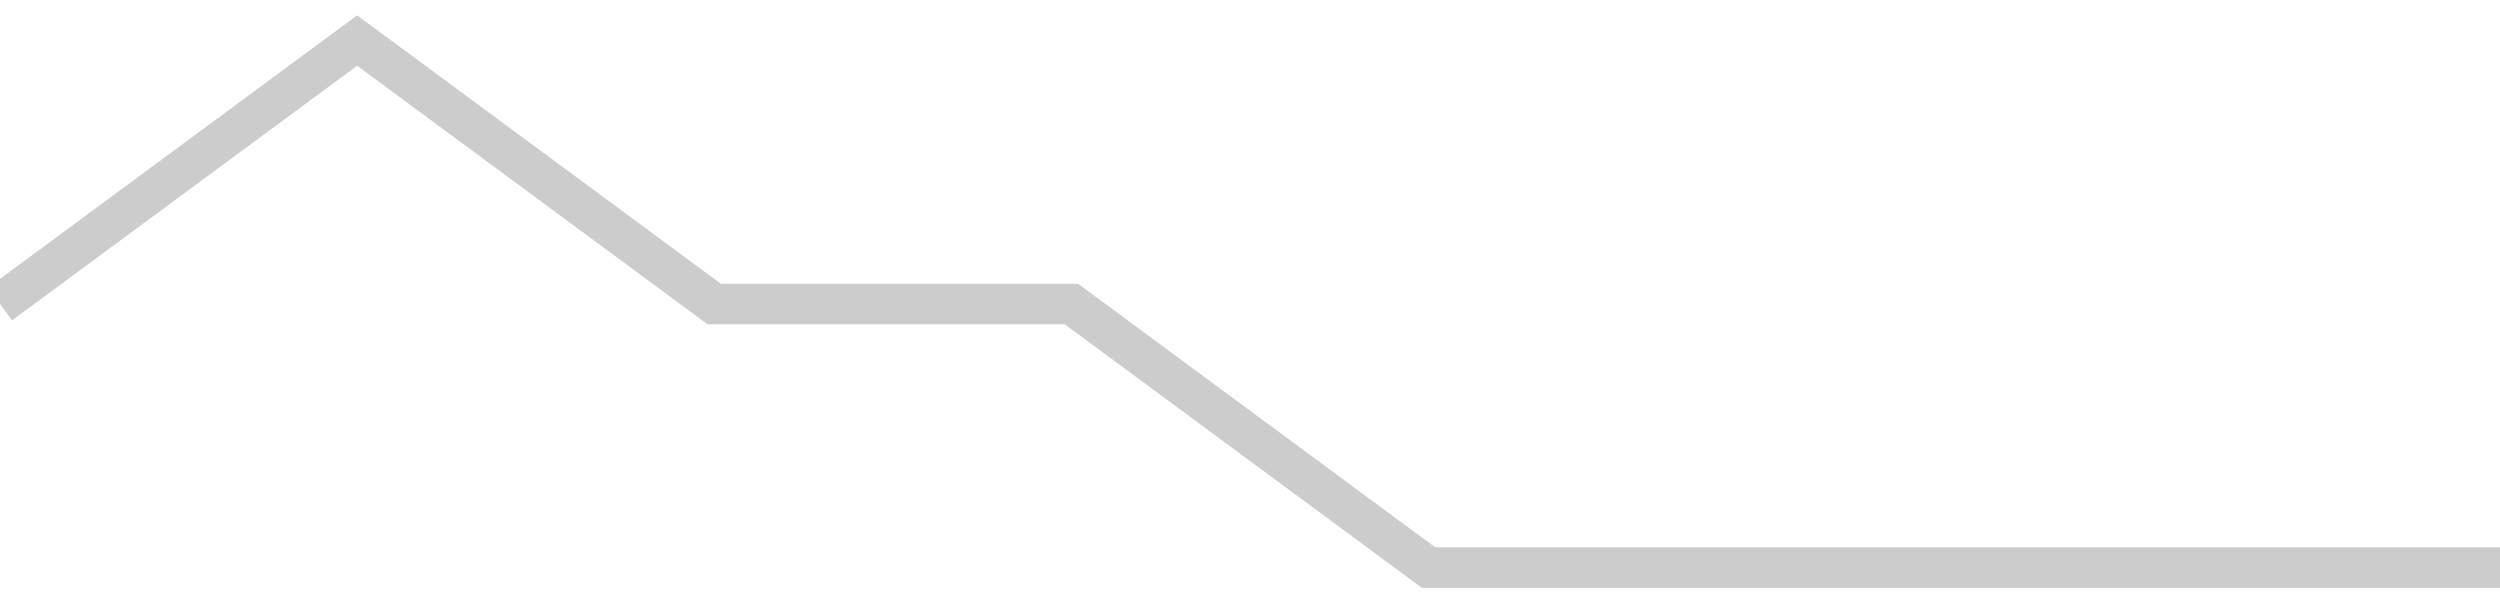 <!-- Generated with https://github.com/jxxe/sparkline/ --><svg viewBox="0 0 185 45" class="sparkline" xmlns="http://www.w3.org/2000/svg"><path class="sparkline--fill" d="M 0 22.5 L 0 22.5 L 26.429 3 L 52.857 22.5 L 79.286 22.5 L 105.714 42 L 132.143 42 L 158.571 42 L 185 42 V 45 L 0 45 Z" stroke="none" fill="none" ></path><path class="sparkline--line" d="M 0 22.5 L 0 22.5 L 26.429 3 L 52.857 22.5 L 79.286 22.5 L 105.714 42 L 132.143 42 L 158.571 42 L 185 42" fill="none" stroke-width="3" stroke="#CCCCCC" ></path></svg>